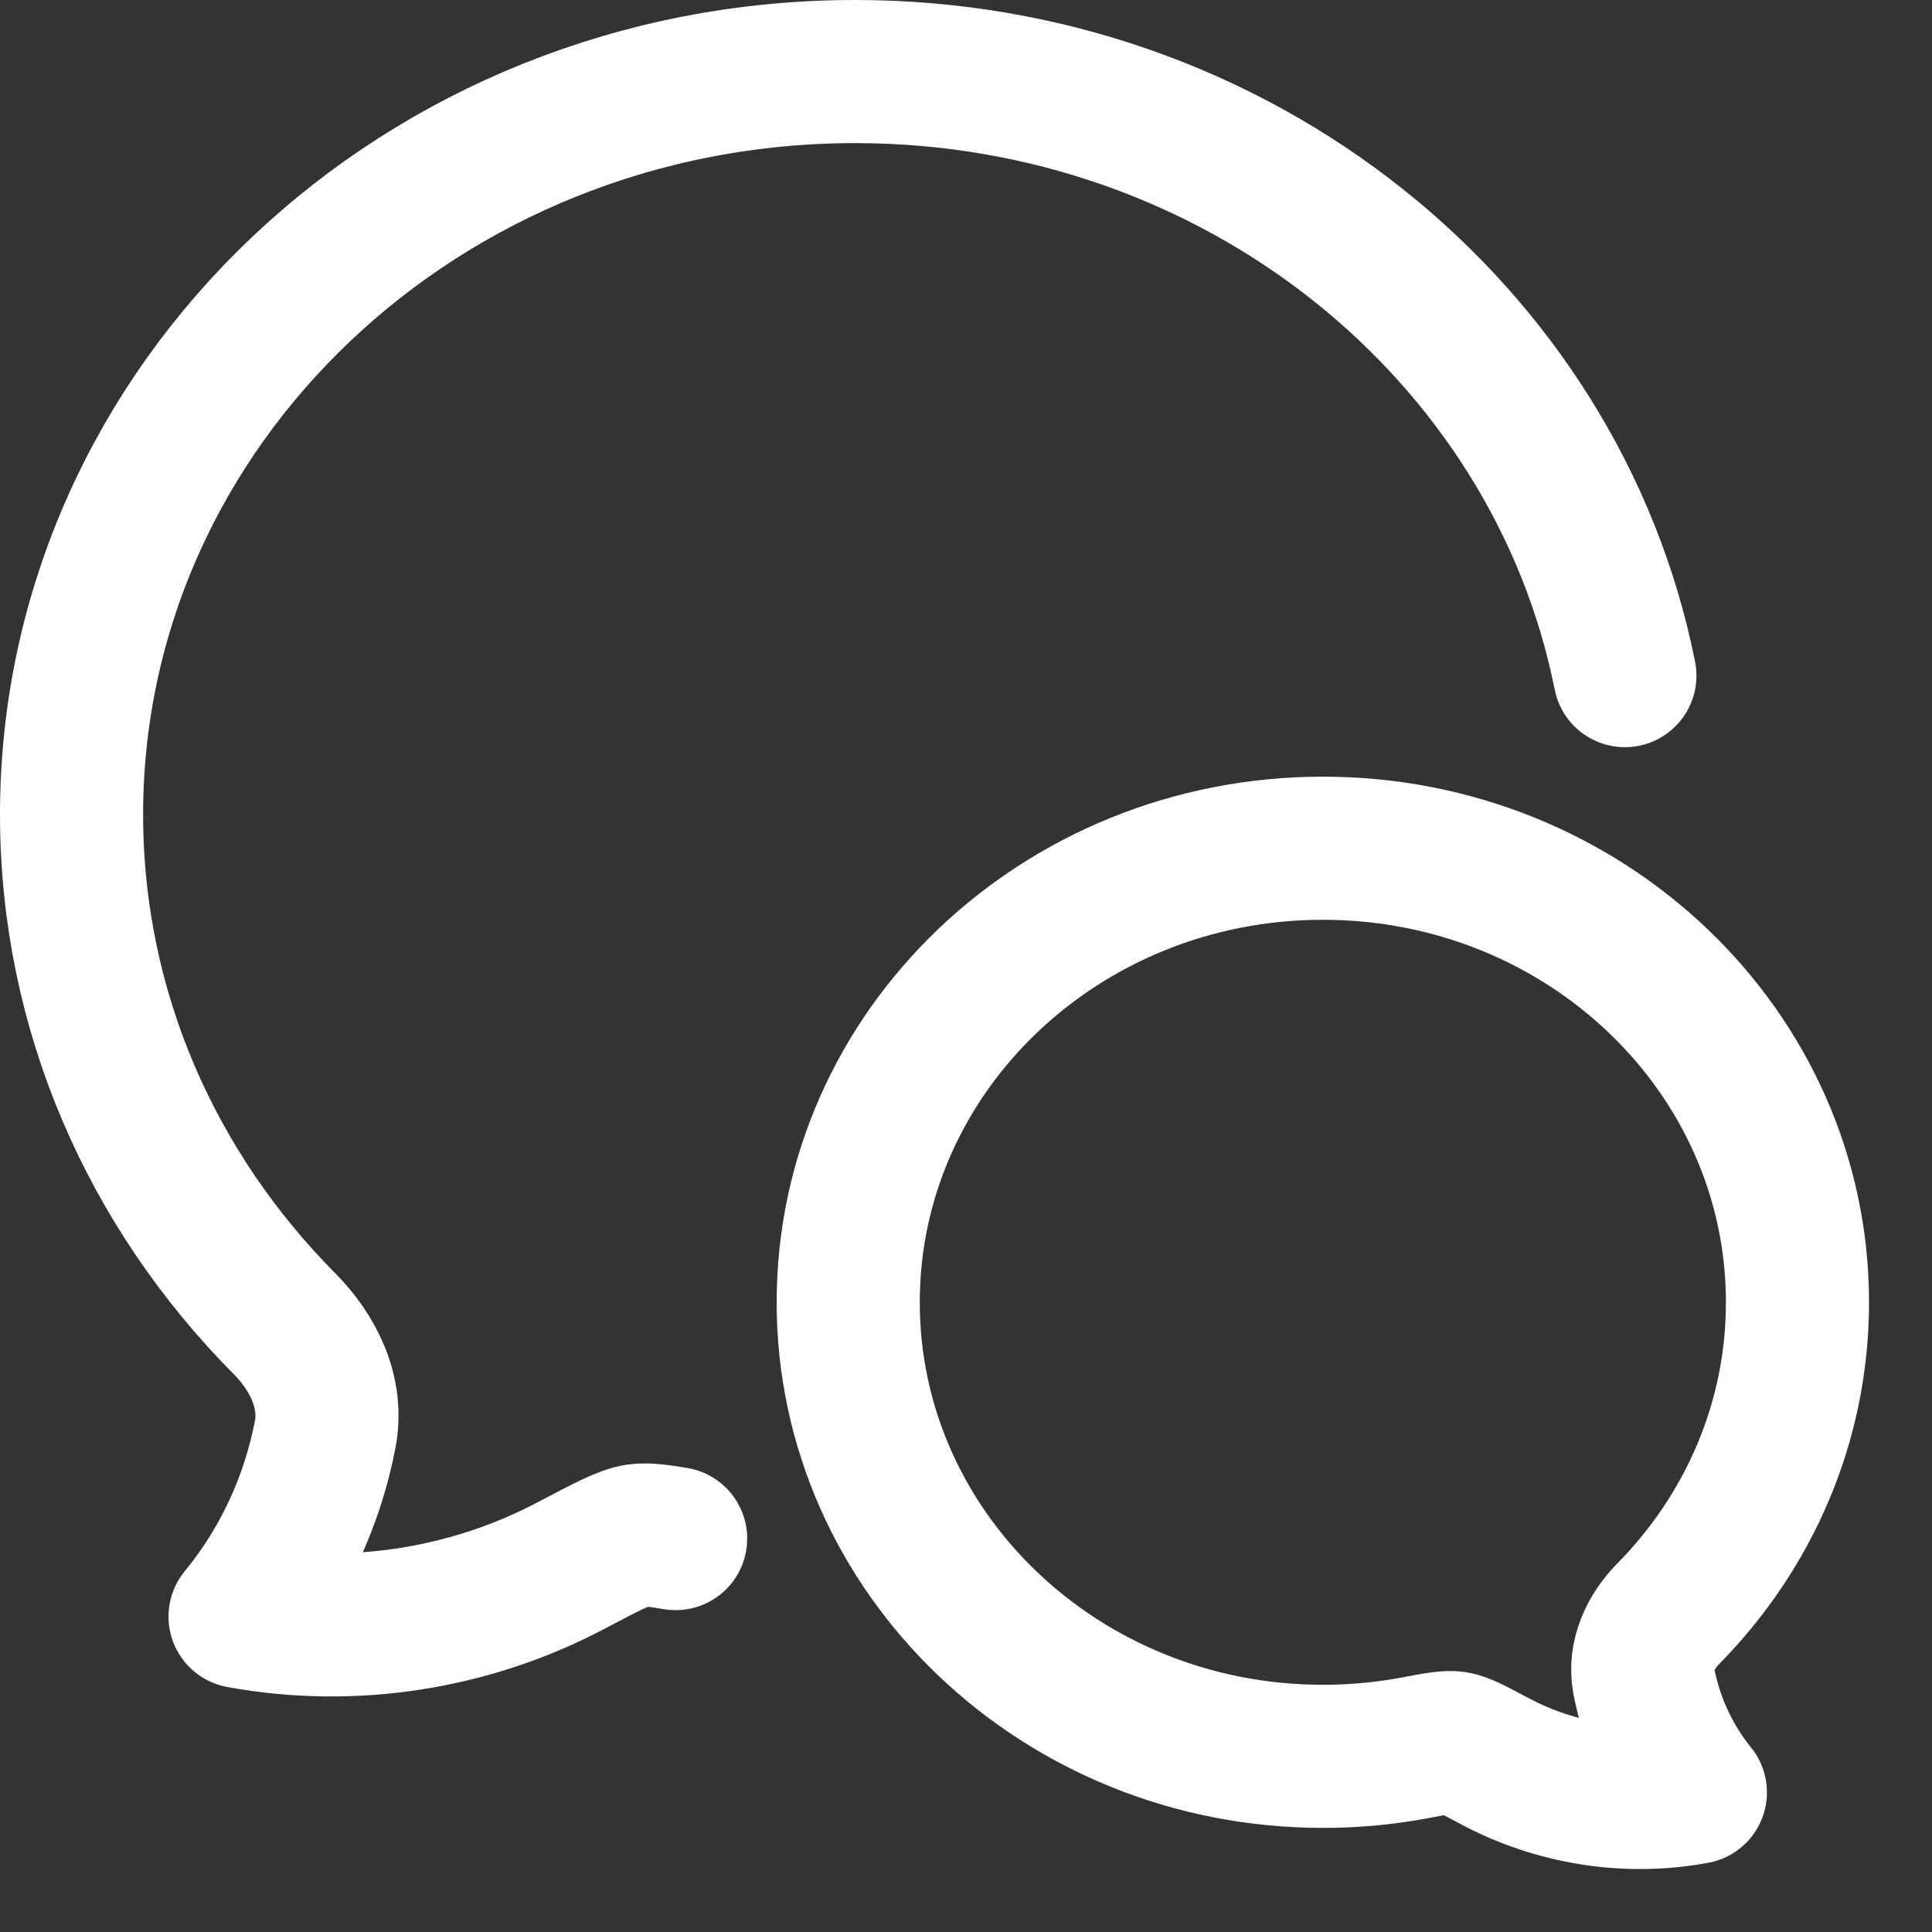 <svg width="27" height="27" viewBox="0 0 27 27" fill="none" xmlns="http://www.w3.org/2000/svg">
<rect x="0" y="0" width="27" height="27" fill="#333333" stroke="none"/>
<path d="M22.708 9.442C21.749 4.636 17.297 1 11.95 1C5.903 1 1 5.649 1 11.384C1 14.139 2.131 16.642 3.977 18.5C4.383 18.909 4.655 19.468 4.545 20.043C4.365 20.984 3.955 21.861 3.355 22.592C4.933 22.883 6.574 22.621 7.98 21.879C8.478 21.617 8.726 21.486 8.902 21.459C9.025 21.441 9.185 21.458 9.442 21.502" stroke="white" stroke-width="2" stroke-linecap="round" stroke-linejoin="round"/>
<path d="M11.854 18.2C11.854 21.704 14.824 24.545 18.487 24.545C18.918 24.546 19.347 24.506 19.77 24.427C20.075 24.369 20.227 24.341 20.333 24.357C20.44 24.373 20.59 24.453 20.892 24.614C21.744 25.067 22.738 25.227 23.693 25.049C23.33 24.602 23.082 24.066 22.972 23.491C22.906 23.14 23.07 22.799 23.317 22.549C24.435 21.413 25.12 19.883 25.12 18.2C25.12 14.695 22.15 11.854 18.487 11.854C14.824 11.854 11.854 14.695 11.854 18.2Z" stroke="white" stroke-width="2" stroke-linejoin="round"/>
</svg>
